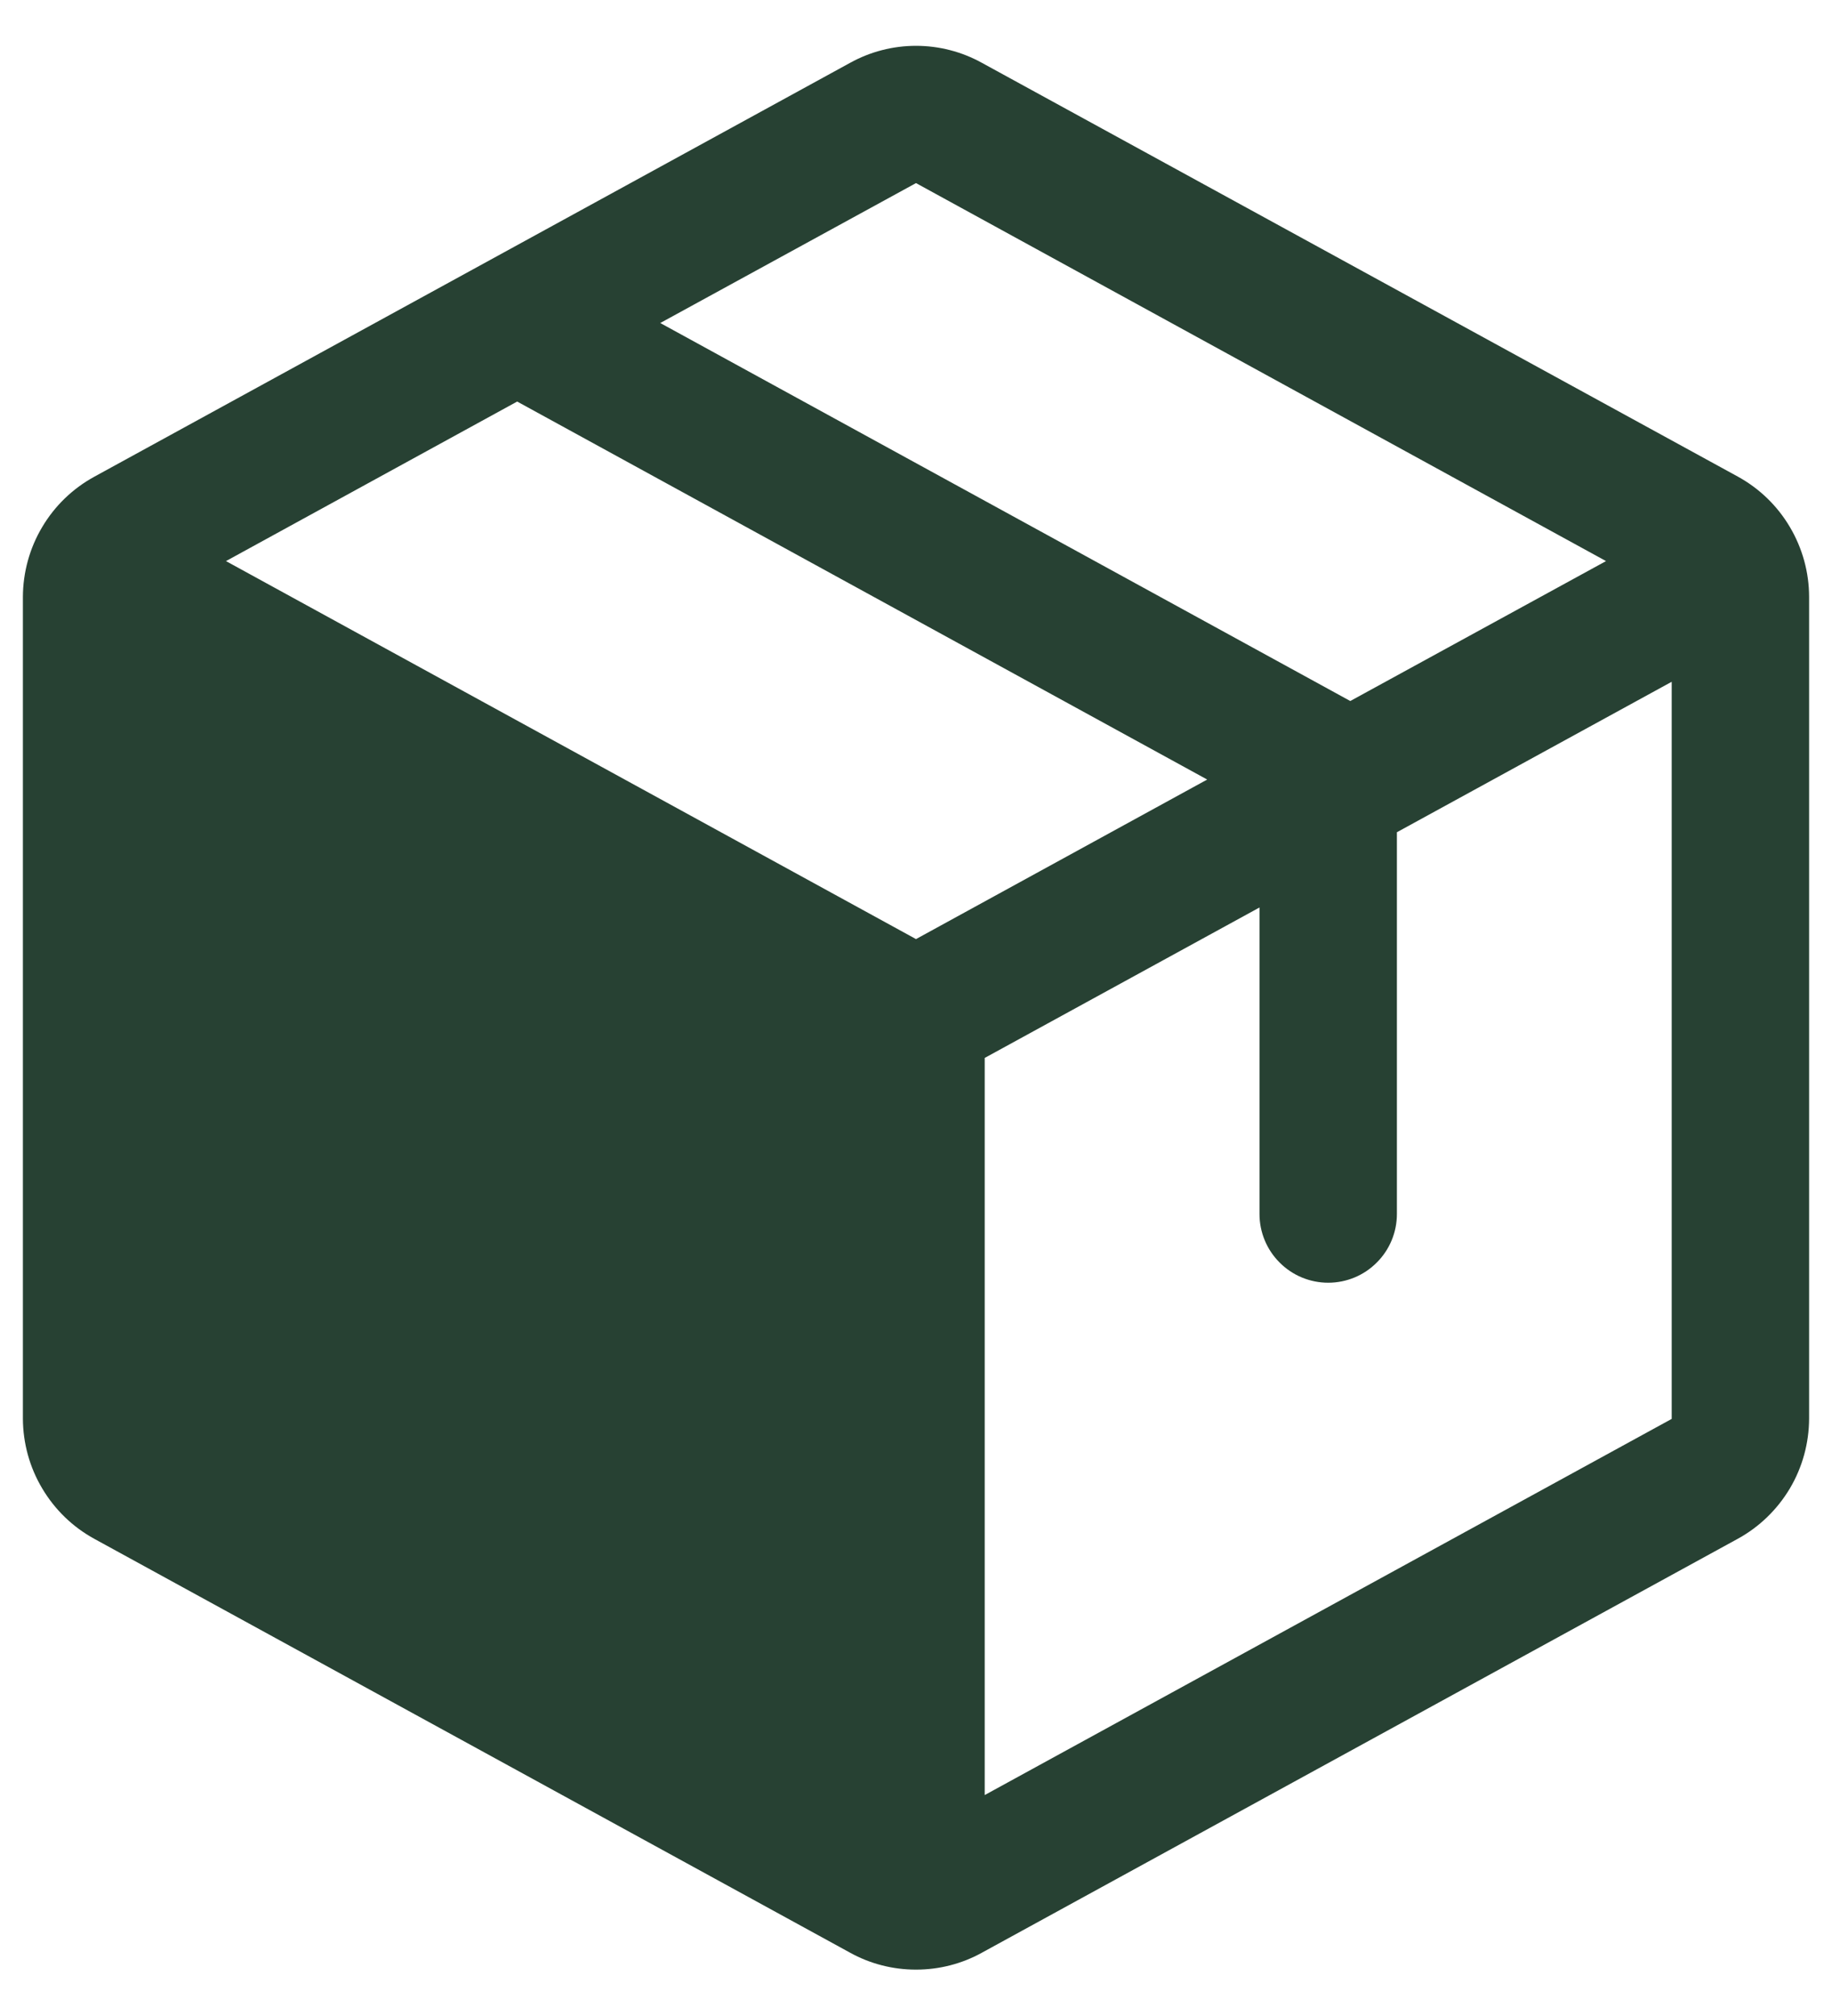 <svg width="20" height="22" viewBox="0 0 20 22" fill="none" xmlns="http://www.w3.org/2000/svg">
<path d="M18.97 5.2L10.72 0.686C10.5 0.564 10.252 0.5 10 0.5C9.748 0.5 9.5 0.564 9.28 0.686L1.03 5.202C0.794 5.331 0.598 5.52 0.461 5.751C0.323 5.982 0.251 6.246 0.25 6.514V15.48C0.251 15.749 0.323 16.012 0.461 16.243C0.598 16.474 0.794 16.664 1.03 16.793L9.28 21.309C9.5 21.431 9.748 21.494 10 21.494C10.252 21.494 10.5 21.431 10.72 21.309L18.97 16.793C19.206 16.664 19.402 16.474 19.54 16.243C19.677 16.012 19.749 15.749 19.75 15.48V6.515C19.75 6.246 19.677 5.982 19.54 5.751C19.403 5.519 19.206 5.329 18.97 5.2ZM10 1.998L17.533 6.123L14.741 7.65L7.208 3.525L10 1.998ZM10 10.248L2.467 6.123L5.646 4.382L13.179 8.507L10 10.248ZM18.25 15.484L10.75 19.589V11.545L13.75 9.903V13.248C13.75 13.447 13.829 13.638 13.97 13.778C14.11 13.919 14.301 13.998 14.5 13.998C14.699 13.998 14.89 13.919 15.03 13.778C15.171 13.638 15.25 13.447 15.25 13.248V9.082L18.25 7.44V15.48V15.484Z" fill="#274133"/>
</svg>
